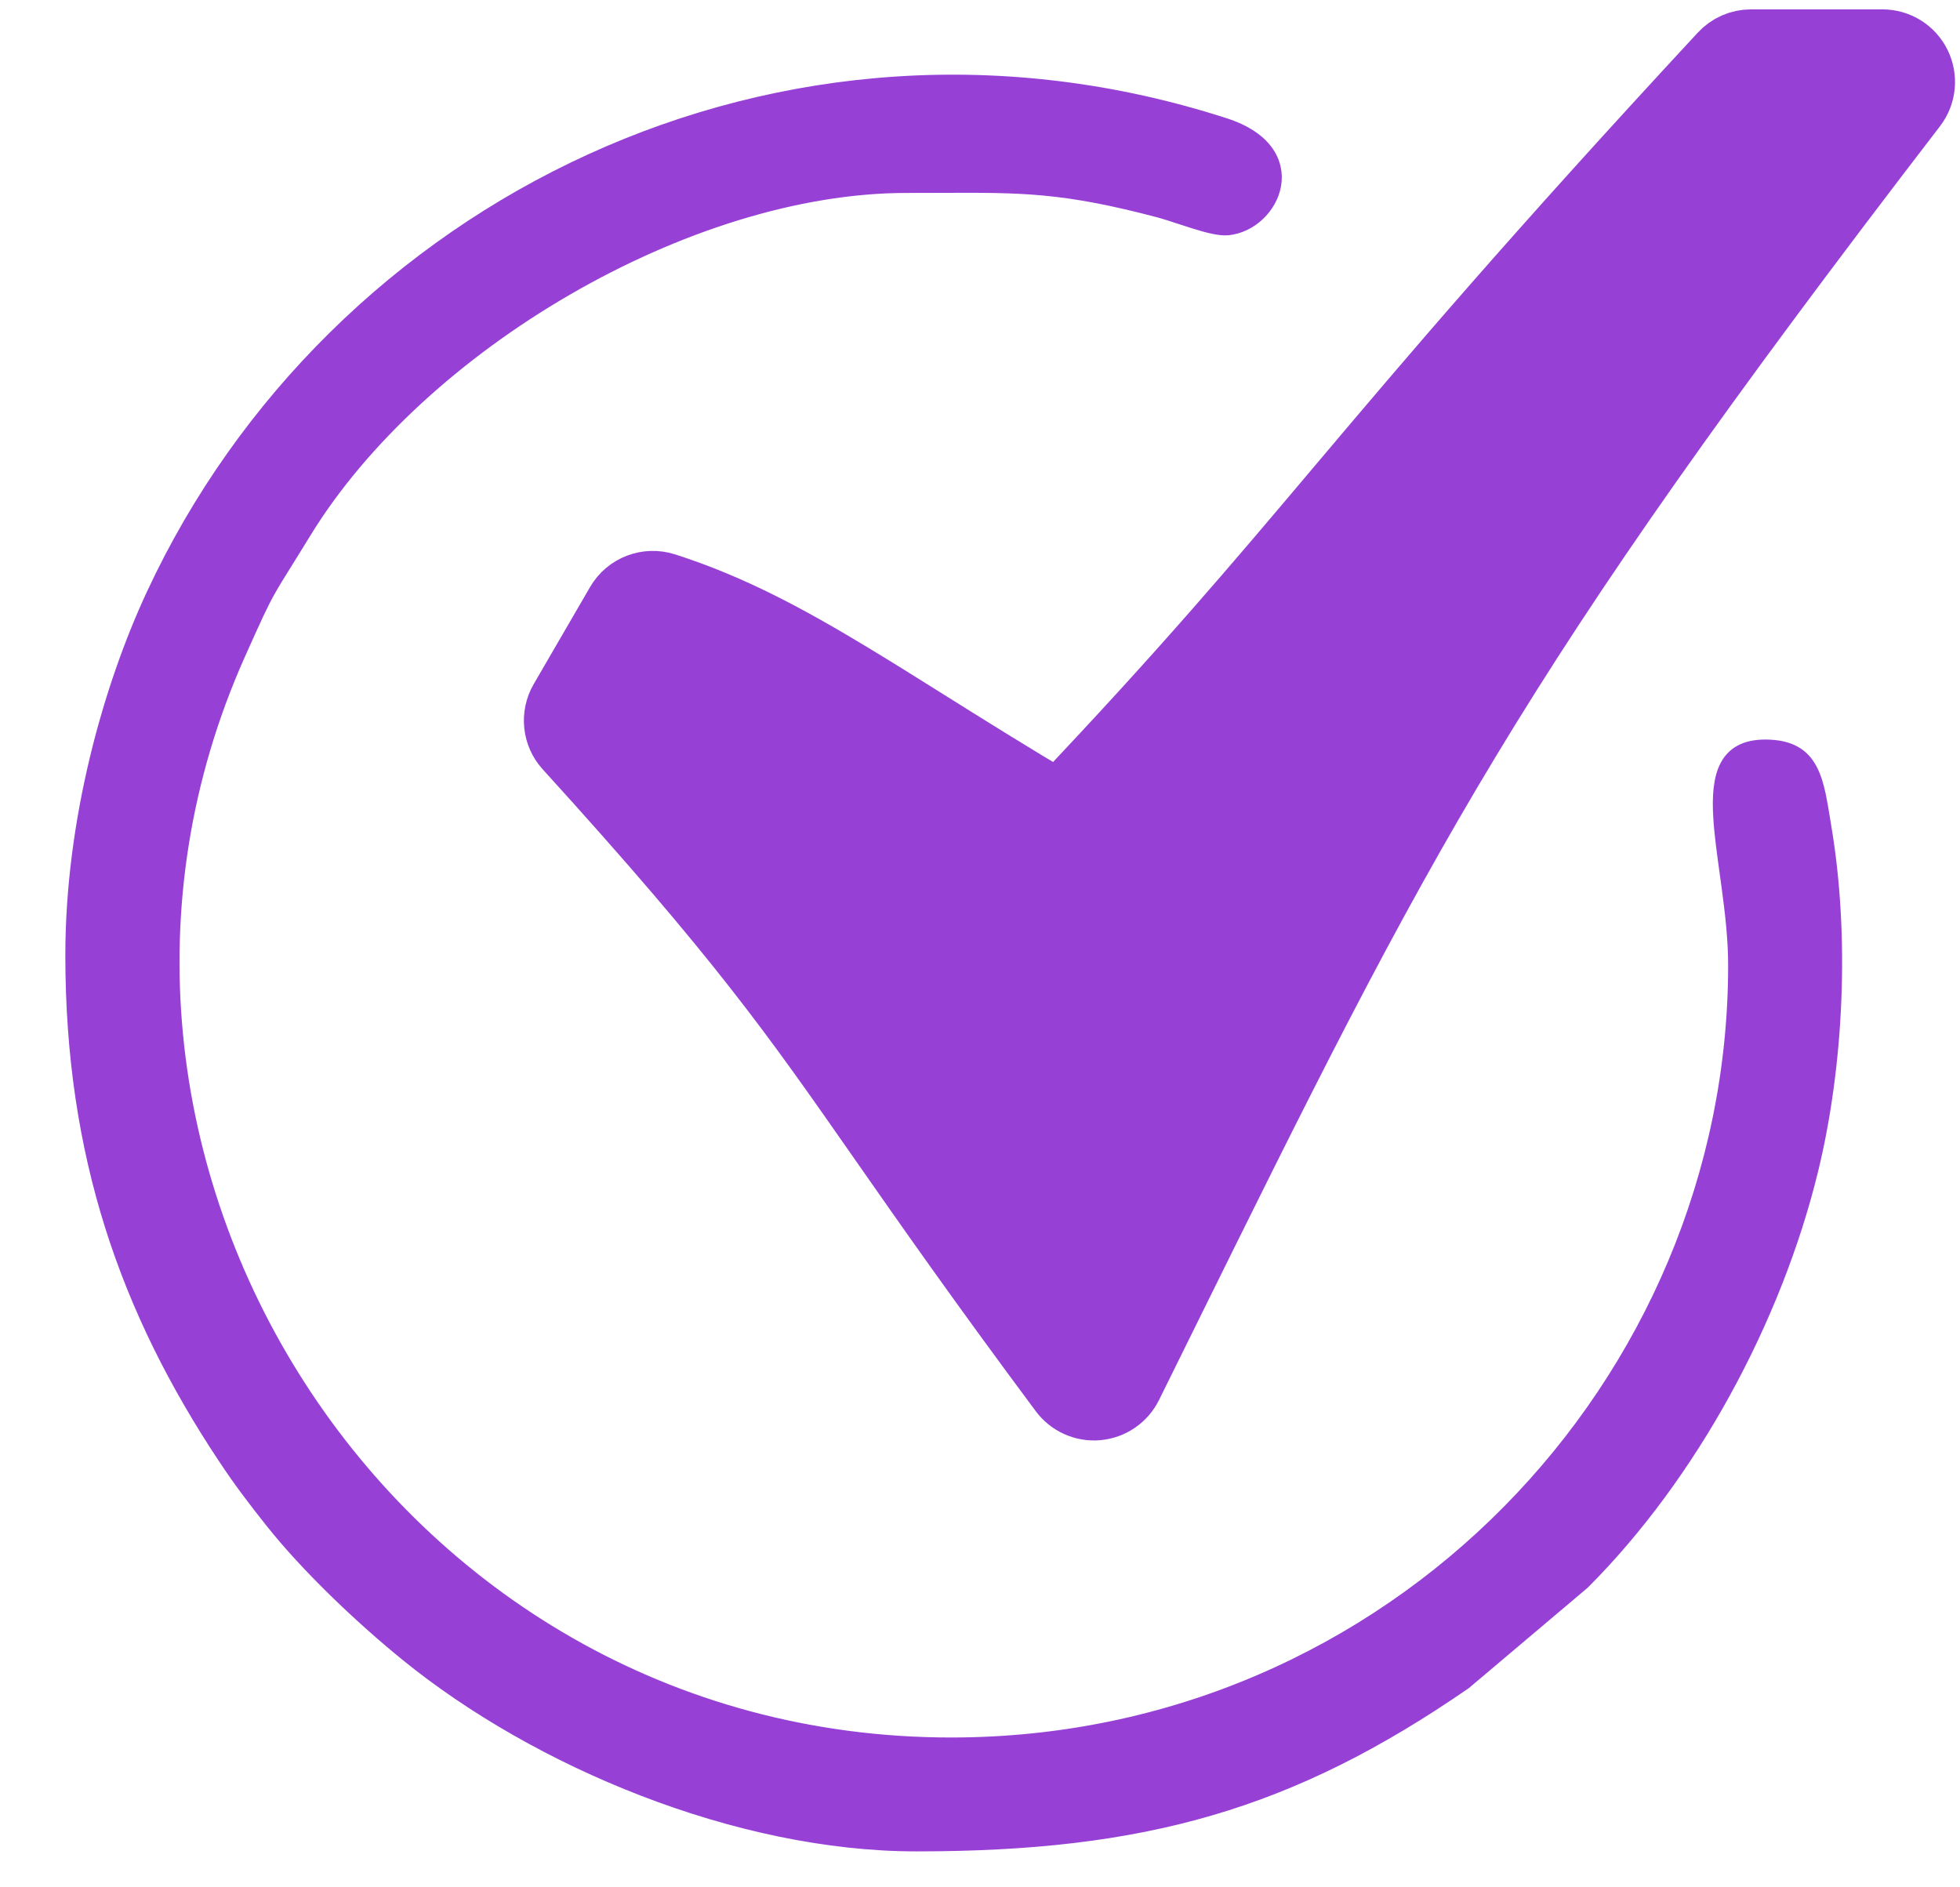<svg width="27" height="26" viewBox="0 0 27 26" fill="none" xmlns="http://www.w3.org/2000/svg">
<path d="M20.202 23.217L20.202 23.217L20.206 23.214L21.837 21.836L21.837 21.836L21.84 21.833C23.334 20.337 24.492 18.193 24.996 16.129L24.947 16.117L24.996 16.129C25.349 14.682 25.434 12.903 25.177 11.383C25.17 11.342 25.163 11.3 25.157 11.26C25.139 11.15 25.121 11.044 25.101 10.946C25.072 10.812 25.036 10.688 24.98 10.583C24.924 10.477 24.848 10.389 24.738 10.329C24.629 10.269 24.491 10.238 24.317 10.238C24.174 10.238 24.056 10.264 23.961 10.315C23.866 10.366 23.796 10.441 23.747 10.534C23.65 10.718 23.634 10.973 23.651 11.261C23.665 11.495 23.702 11.758 23.74 12.034C23.749 12.099 23.758 12.165 23.767 12.232C23.814 12.581 23.856 12.944 23.856 13.298C23.856 19.036 19.159 23.986 13.103 23.986C5.333 23.986 0.269 15.873 3.326 9.032C3.548 8.535 3.637 8.34 3.74 8.157C3.801 8.048 3.866 7.943 3.966 7.783C4.035 7.672 4.121 7.535 4.234 7.35C5.019 6.069 6.331 4.882 7.824 4.017C9.317 3.151 10.987 2.608 12.487 2.608C12.649 2.608 12.8 2.608 12.942 2.607C14.084 2.602 14.645 2.6 15.963 2.948L15.963 2.948C16.034 2.967 16.125 2.997 16.225 3.03C16.294 3.053 16.368 3.077 16.443 3.1C16.532 3.128 16.622 3.154 16.703 3.171C16.783 3.188 16.859 3.197 16.919 3.191C17.255 3.157 17.542 2.877 17.598 2.555C17.626 2.392 17.594 2.219 17.481 2.062C17.368 1.907 17.176 1.772 16.89 1.679C10.774 -0.301 4.567 2.81 2.071 8.169L2.116 8.19L2.071 8.169C1.47 9.458 0.95 11.303 0.95 13.161C0.95 15.919 1.707 18.07 3.064 20.111C3.29 20.45 3.462 20.674 3.705 20.981C4.201 21.608 4.946 22.315 5.571 22.823C7.385 24.3 10.153 25.455 12.624 25.455C15.757 25.455 17.787 24.885 20.202 23.217Z" fill="#9740D5" stroke="#9740D5" stroke-width="0.1"/>
<path d="M7.784 9.676C7.675 9.865 7.7 10.102 7.847 10.263C10.237 12.893 10.963 13.933 12.184 15.683C12.797 16.561 13.534 17.617 14.669 19.142C14.773 19.282 14.942 19.358 15.115 19.342C15.288 19.326 15.441 19.221 15.518 19.065C15.674 18.751 15.825 18.445 15.971 18.148C19.264 11.481 20.441 9.096 26.328 1.434C26.444 1.283 26.464 1.079 26.38 0.908C26.296 0.737 26.122 0.629 25.932 0.629H24.121C23.982 0.629 23.849 0.687 23.755 0.789C21.14 3.61 19.744 5.26 18.518 6.712L18.49 6.745C17.34 8.108 16.337 9.296 14.594 11.133C13.885 10.712 13.286 10.337 12.742 9.996C12.378 9.768 12.039 9.555 11.708 9.355C10.825 8.821 10.042 8.4 9.146 8.113C8.922 8.042 8.679 8.135 8.561 8.338L7.784 9.676Z" fill="#9740D5" stroke="#9740D5" stroke-linejoin="round"/>
</svg>
